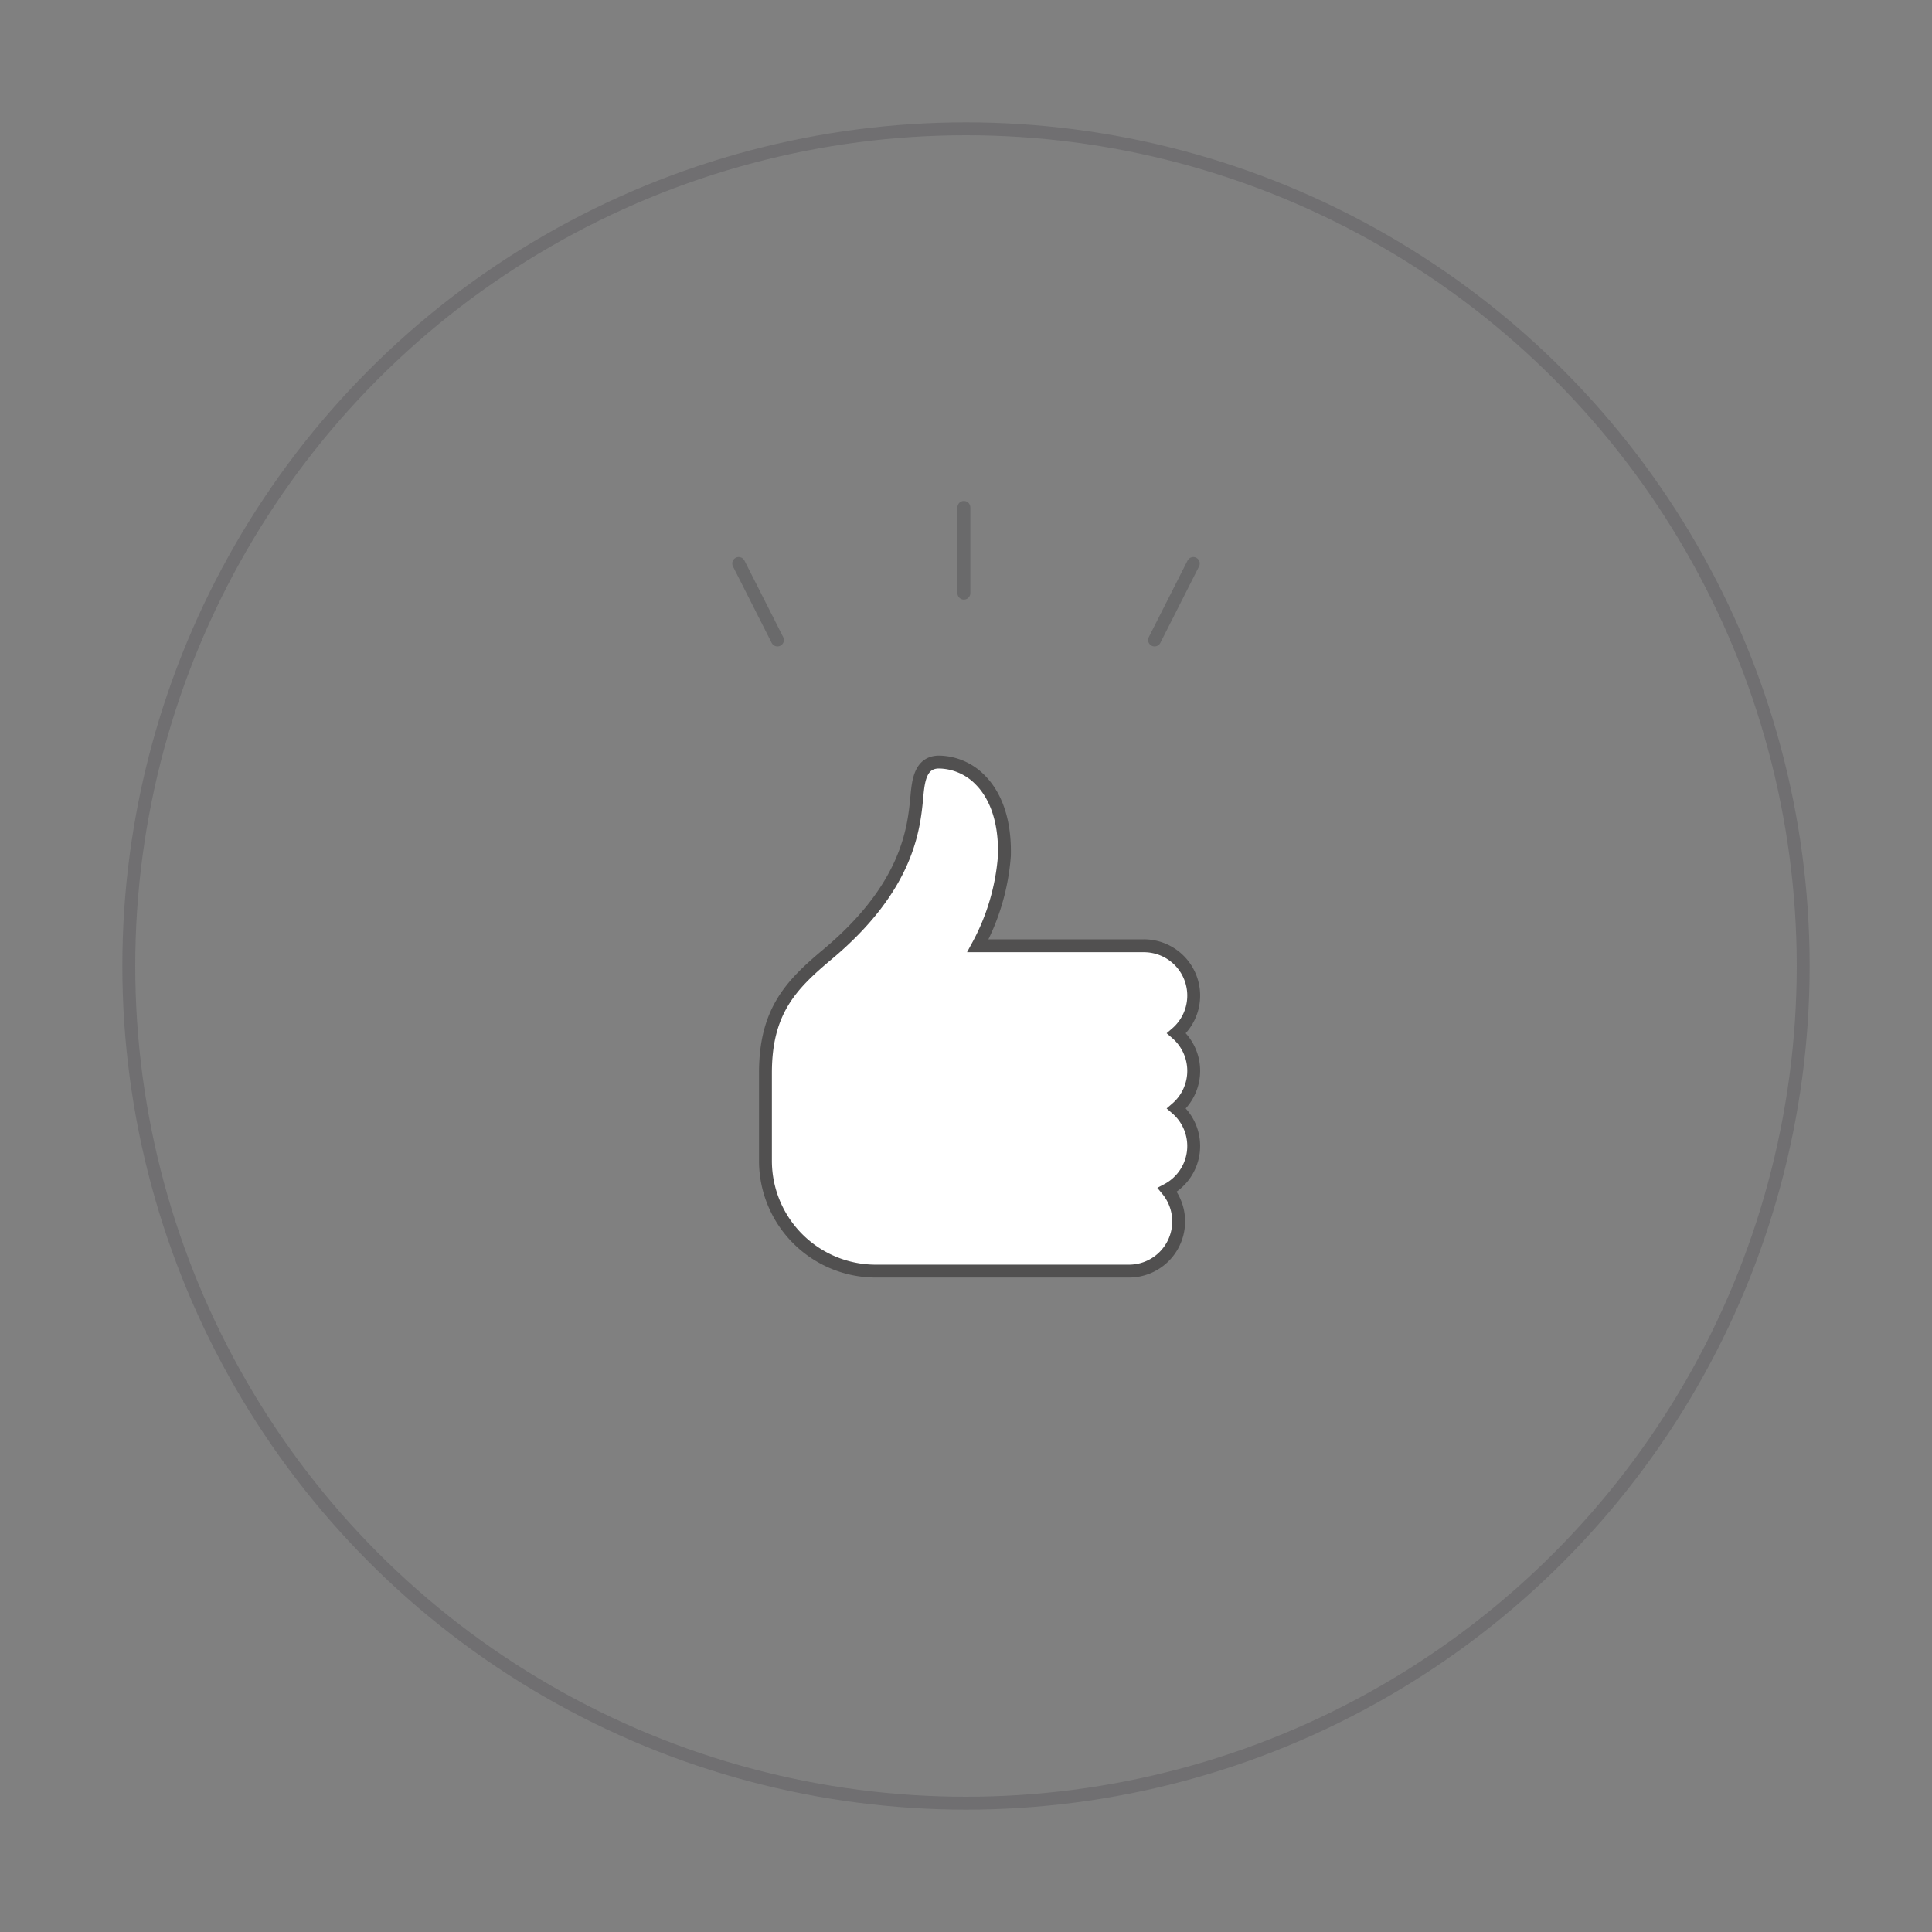<svg xmlns="http://www.w3.org/2000/svg" width="150" height="150" viewBox="0 0 150 150">
  <rect x="0" y="0" width="150" height="150" fill="#808080" stroke="none"/>
  <defs>
    <style>
      .a {
        fill: none;
        opacity: 0.3;
      }

      .a, .c {
        stroke: #4a494d;
      }

      .a, .b, .c {
        stroke-linecap: round;
        stroke-miterlimit: 10;
      }

      .b, .c {
        fill: #fff;
      }

      .b {
        stroke: #515050;
      }

      .c {
        opacity: 0.4;
      }
    </style>
  </defs>
  <title>SW</title>
  <circle class="a" cx="75" cy="75" r="65"/>
  <g>
    <path class="b" d="M59.43,83.294v6.837a8.566,8.566,0,0,0,8.556,8.557H87.642a3.856,3.856,0,0,0,2.988-6.309,3.85,3.85,0,0,0,.712-6.319,3.857,3.857,0,0,0,0-5.84,3.866,3.866,0,0,0-2.532-6.79H75.92a17.3,17.3,0,0,0,2.061-6.985c.082-3.2-.958-4.952-1.845-5.858a4.563,4.563,0,0,0-3.227-1.421c-1.472,0-1.613,1.5-1.725,2.7-.231,2.44-.663,6.981-6.941,12.232C61.424,76.456,59.43,78.5,59.43,83.294Z"/>
    <g>
      <line class="c" x1="74.836" y1="39.394" x2="74.836" y2="46.052"/>
      <line class="c" x1="57.352" y1="43.748" x2="60.36" y2="49.688"/>
      <line class="c" x1="92.648" y1="43.748" x2="89.64" y2="49.688"/>
    </g>
  </g>
</svg>
